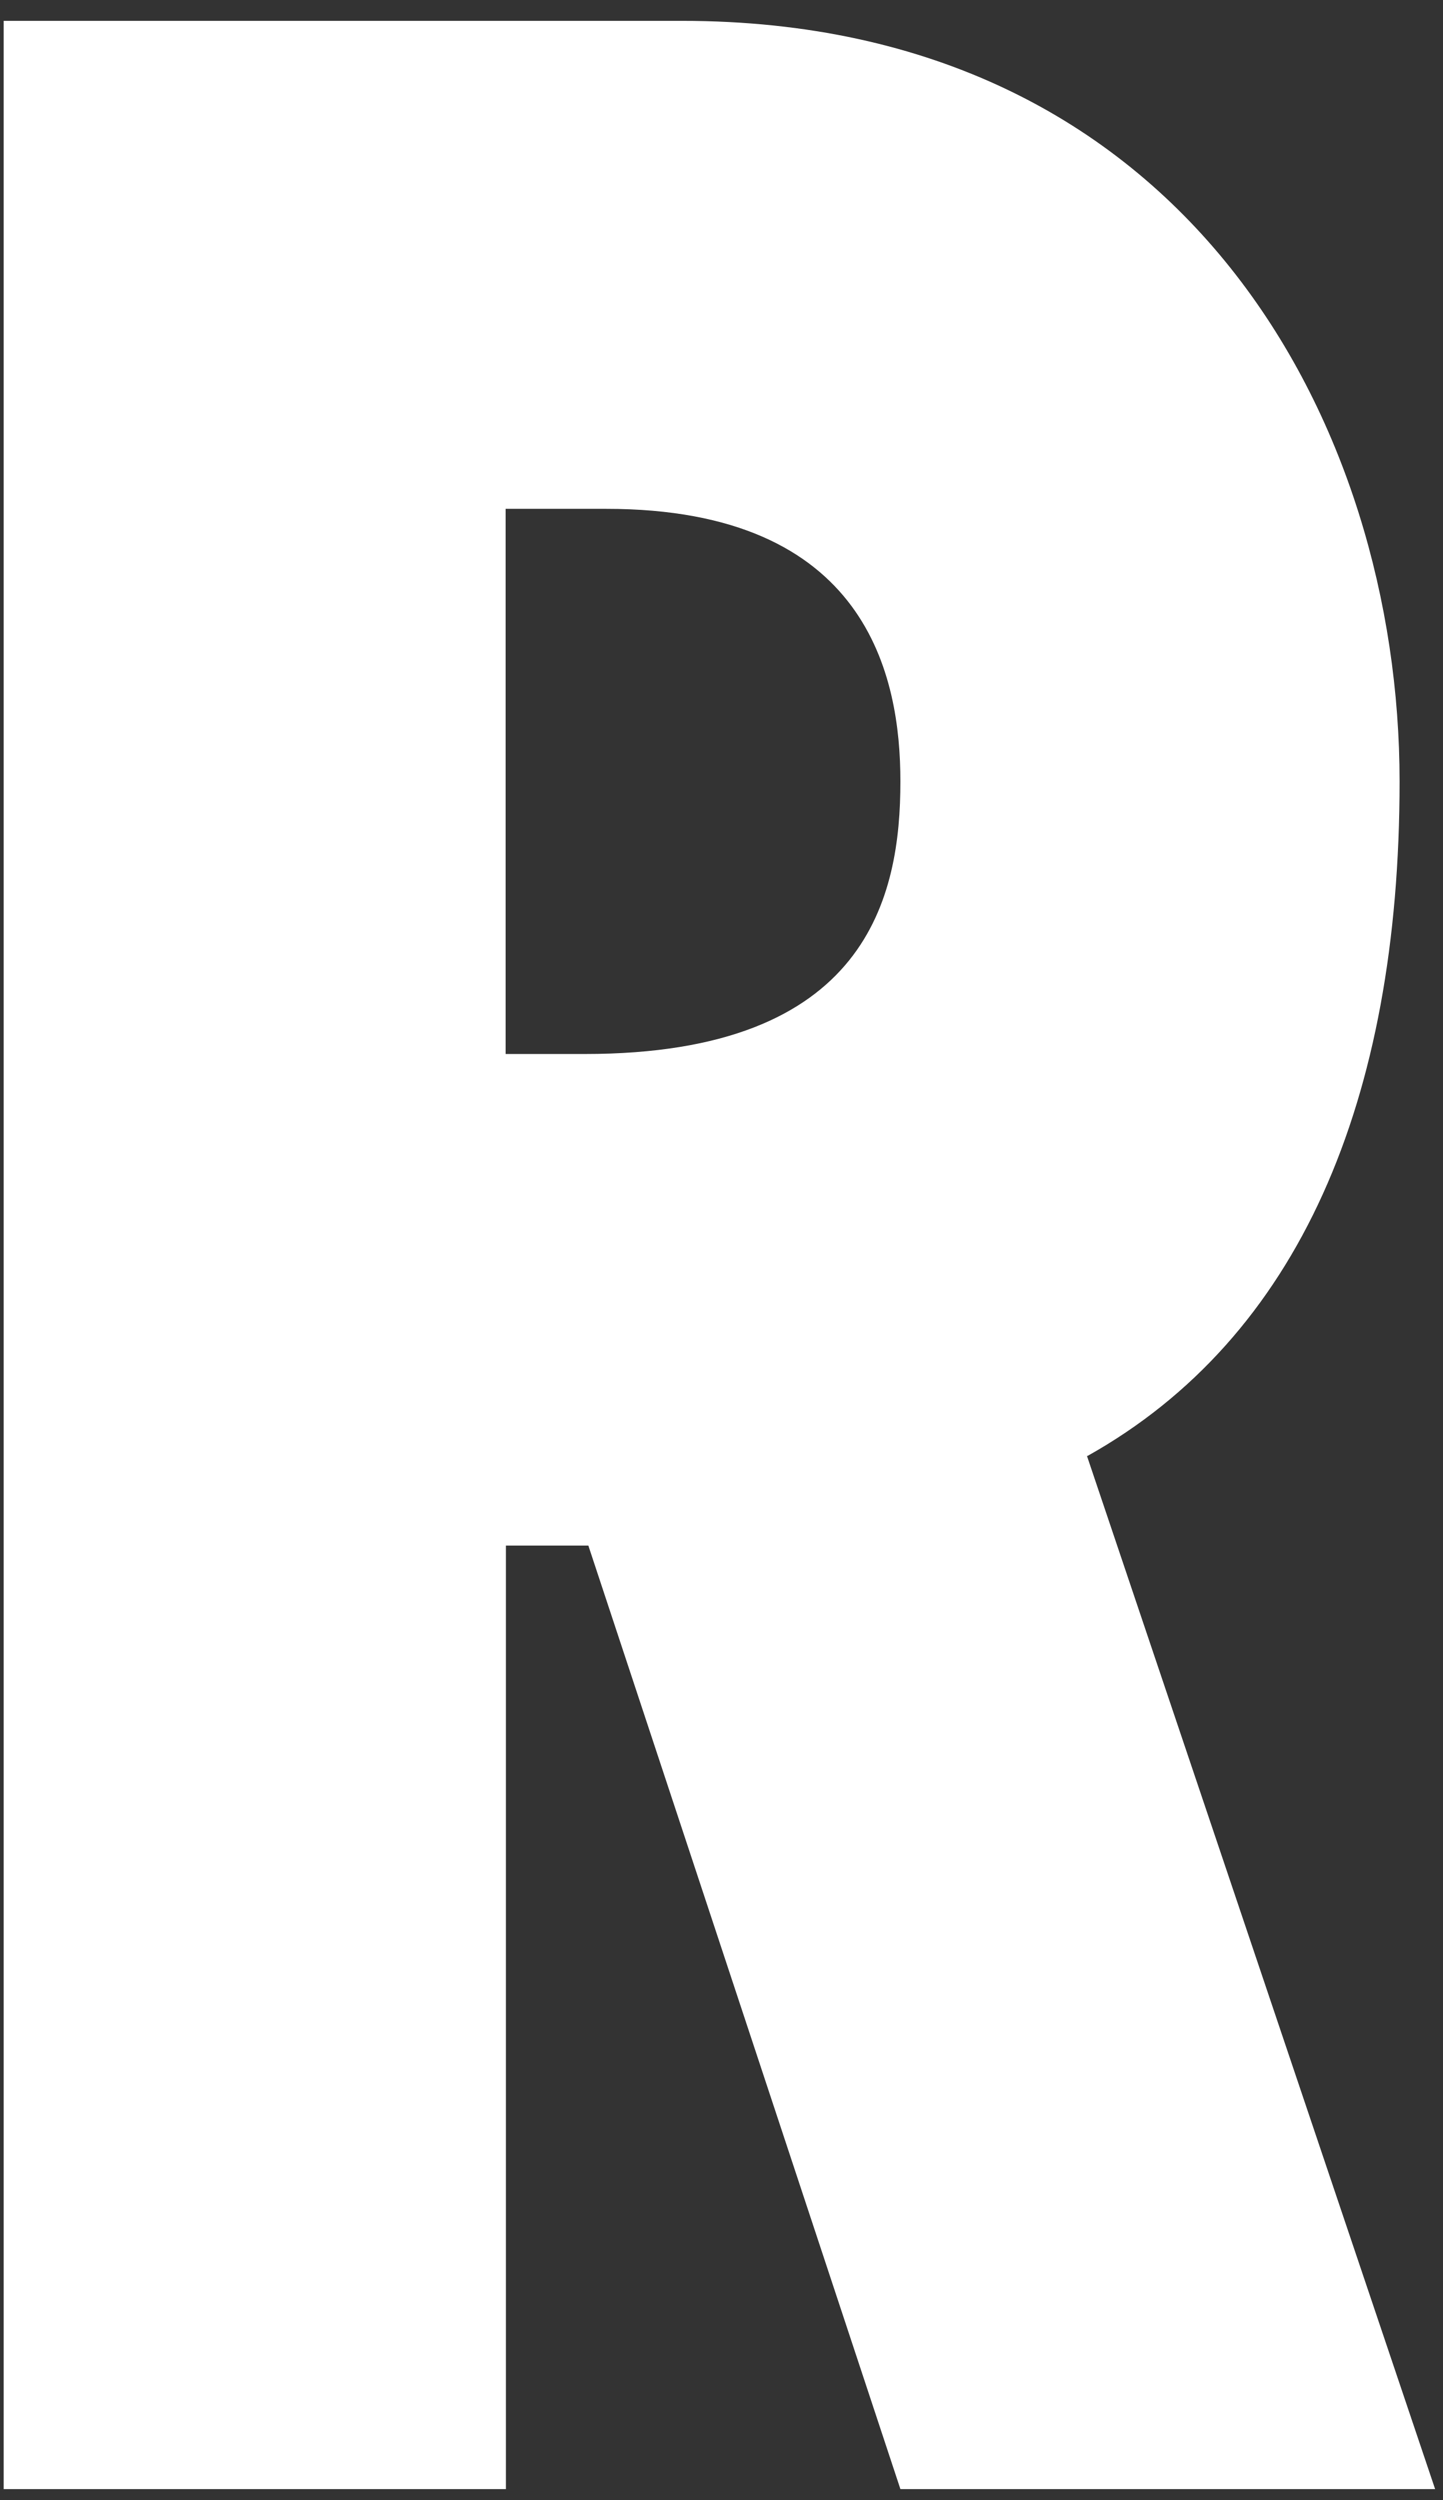 <svg width="56" height="97" viewBox="0 0 56 97" fill="none" xmlns="http://www.w3.org/2000/svg">
<rect x="0" y="0" width="56" height="97" fill="#333333" stroke="none"/>
<path d="M42.183 56.486L55.694 96.569H34.943L22.833 59.964H19.633V96.569H0.143V0.809H26.464C46.094 0.809 54.315 16.532 54.315 30.317C54.315 42.701 50.414 51.888 42.205 56.486H42.183ZM22.693 40.892C33.693 40.892 34.943 34.764 34.943 30.317C34.943 26.278 33.693 19.741 23.522 19.741H19.622V40.892H22.682H22.693Z" fill="white"/>
</svg>
